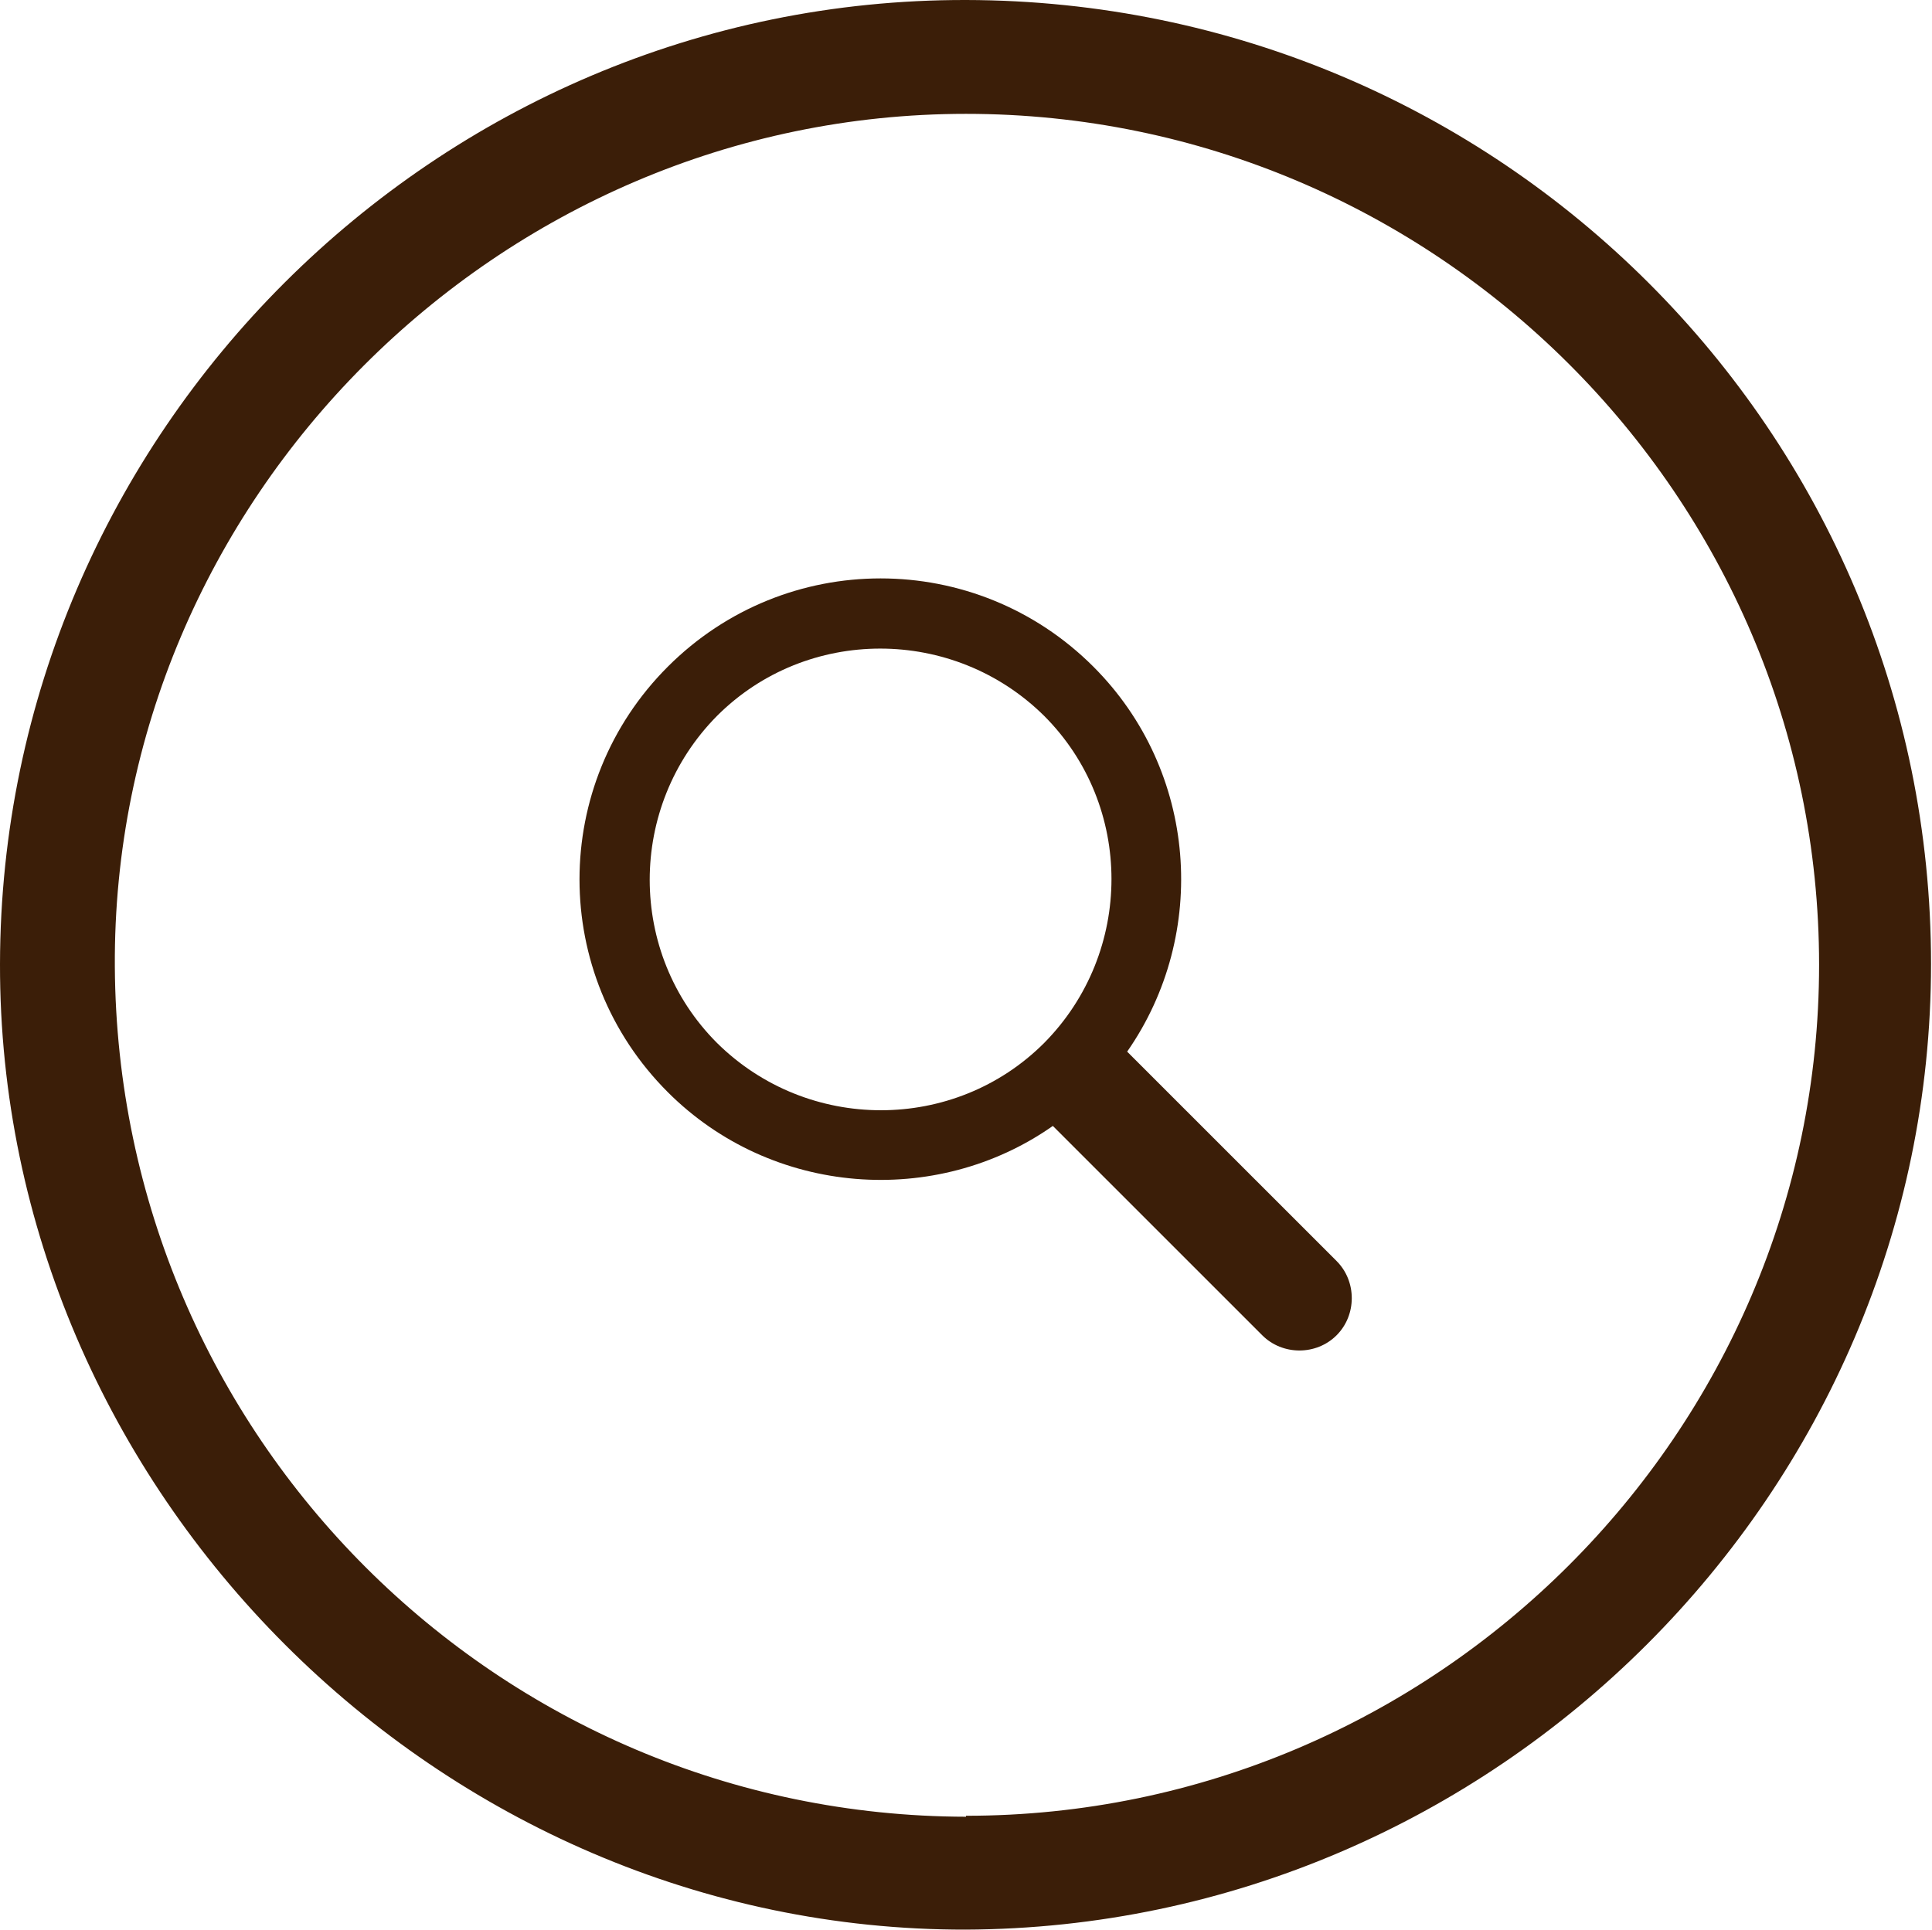 <?xml version="1.0" encoding="UTF-8"?>
<svg xmlns="http://www.w3.org/2000/svg" id="Layer_1" viewBox="0 0 20.02 20">
  <defs>
    <style>.cls-1{fill:#3b1e08;}</style>
  </defs>
  <path class="cls-1" d="m10.01,20C4.55,20.01-.01,15.45,0,9.99.01,4.49,4.52-.01,10.01,0c5.53.01,10,4.48,10,9.99,0,5.48-4.51,9.99-10.01,10.01Zm0-1.18c4.86,0,8.84-3.97,8.84-8.82,0-4.86-3.98-8.82-8.84-8.82-4.85,0-8.85,4.01-8.82,8.84.03,4.87,3.97,8.8,8.82,8.81Z"></path>
  <path class="cls-1" d="m11.33,6.91c-1.22-1.22-3.19-1.22-4.41,0-1.22,1.22-1.22,3.19,0,4.41,1.08,1.08,2.78,1.2,3.99.35l2.17,2.17c.21.21.56.21.77,0,.21-.21.21-.56,0-.77l-2.17-2.17c.85-1.22.73-2.91-.35-3.99Zm-.51,3.9c-.93.93-2.45.93-3.39,0-.93-.93-.93-2.45,0-3.39.93-.93,2.45-.93,3.39,0,.93.93.93,2.45,0,3.39Z"></path>
</svg>

